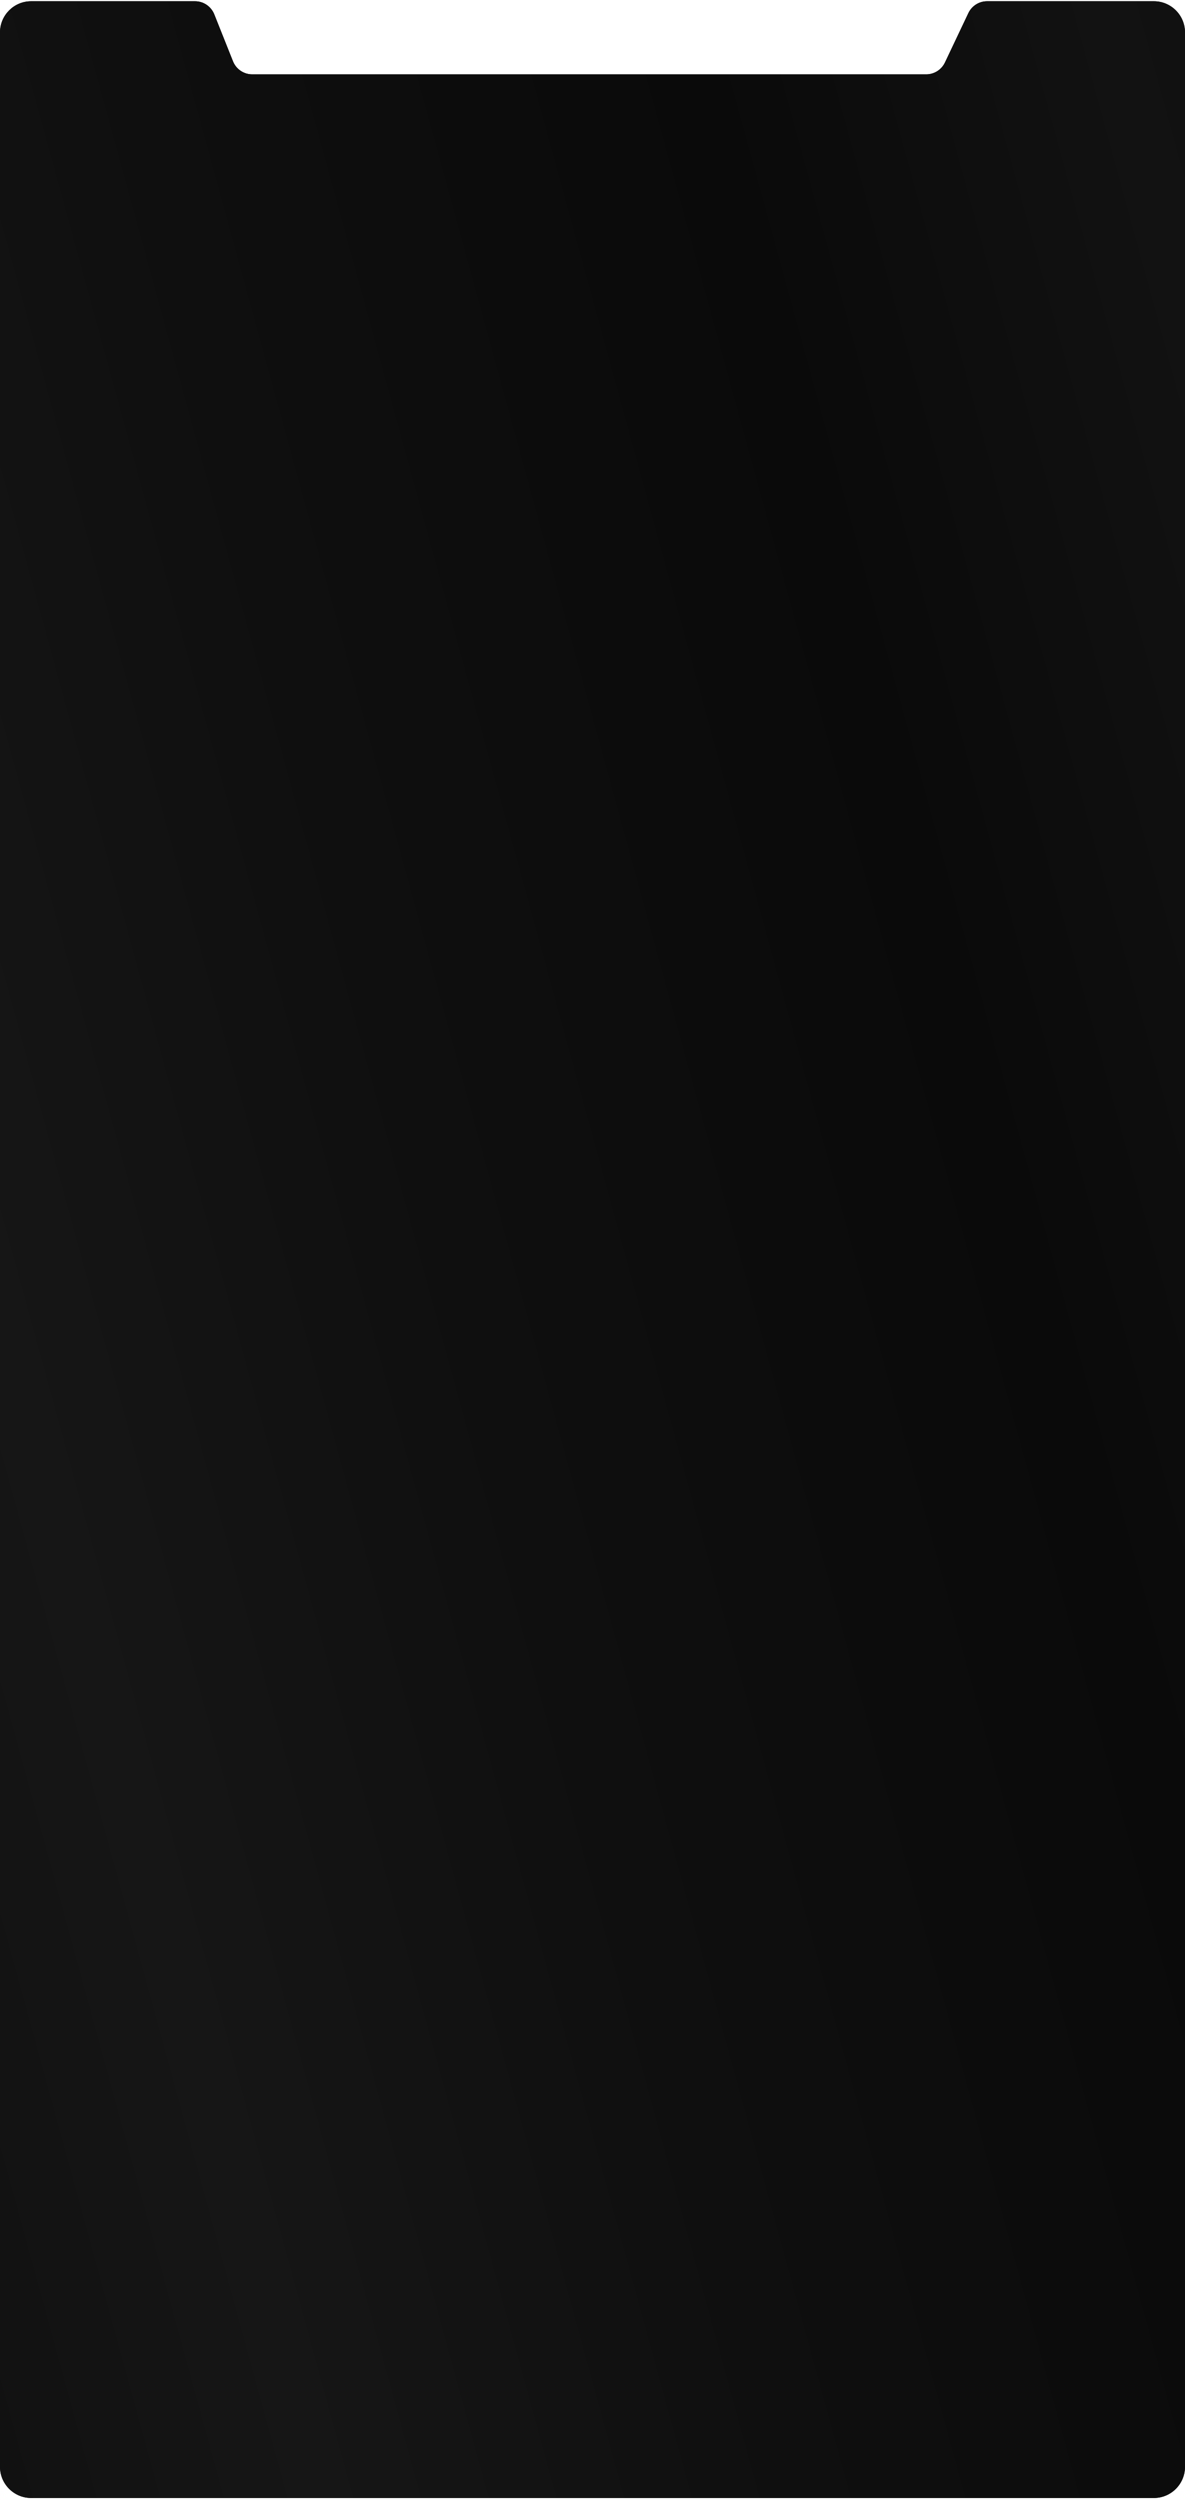 <?xml version="1.0" encoding="UTF-8"?> <svg xmlns="http://www.w3.org/2000/svg" width="380" height="801" viewBox="0 0 380 801" fill="none"> <path fill-rule="evenodd" clip-rule="evenodd" d="M10 0.396C4.477 0.396 0 4.873 0 10.396V790.396C0 795.918 4.477 800.396 10 800.396H370C375.523 800.396 380 795.918 380 790.396V10.396C380 4.873 375.523 0.396 370 0.396H316.553C313.978 0.396 311.633 1.878 310.529 4.204L303.024 20.019C301.92 22.346 299.575 23.828 297 23.828H80.9C78.171 23.828 75.718 22.165 74.707 19.63L68.711 4.594C67.7 2.059 65.246 0.396 62.517 0.396H10Z" fill="url(#paint0_linear_204_3766)"></path> <path fill-rule="evenodd" clip-rule="evenodd" d="M10 0.396C4.477 0.396 0 4.873 0 10.396V790.396C0 795.918 4.477 800.396 10 800.396H370C375.523 800.396 380 795.918 380 790.396V10.396C380 4.873 375.523 0.396 370 0.396H316.553C313.978 0.396 311.633 1.878 310.529 4.204L303.024 20.019C301.92 22.346 299.575 23.828 297 23.828H80.9C78.171 23.828 75.718 22.165 74.707 19.63L68.711 4.594C67.7 2.059 65.246 0.396 62.517 0.396H10Z" fill="url(#paint1_linear_204_3766)"></path> <defs> <linearGradient id="paint0_linear_204_3766" x1="-293.354" y1="353.99" x2="655.828" y2="93.931" gradientUnits="userSpaceOnUse"> <stop offset="0.108" stop-color="#0E0E0E"></stop> <stop offset="0.268" stop-color="#161616"></stop> <stop offset="0.417" stop-color="#0F0F0F"></stop> <stop offset="0.674" stop-color="#0A0A0A"></stop> <stop offset="1" stop-color="#131313"></stop> </linearGradient> <linearGradient id="paint1_linear_204_3766" x1="-293.354" y1="353.99" x2="655.828" y2="93.931" gradientUnits="userSpaceOnUse"> <stop offset="0.108" stop-color="#0E0E0E"></stop> <stop offset="0.268" stop-color="#161616"></stop> <stop offset="0.417" stop-color="#0F0F0F"></stop> <stop offset="0.597" stop-color="#0A0A0A"></stop> <stop offset="0.727" stop-color="#121212"></stop> <stop offset="1" stop-color="#070707"></stop> </linearGradient> </defs> </svg> 